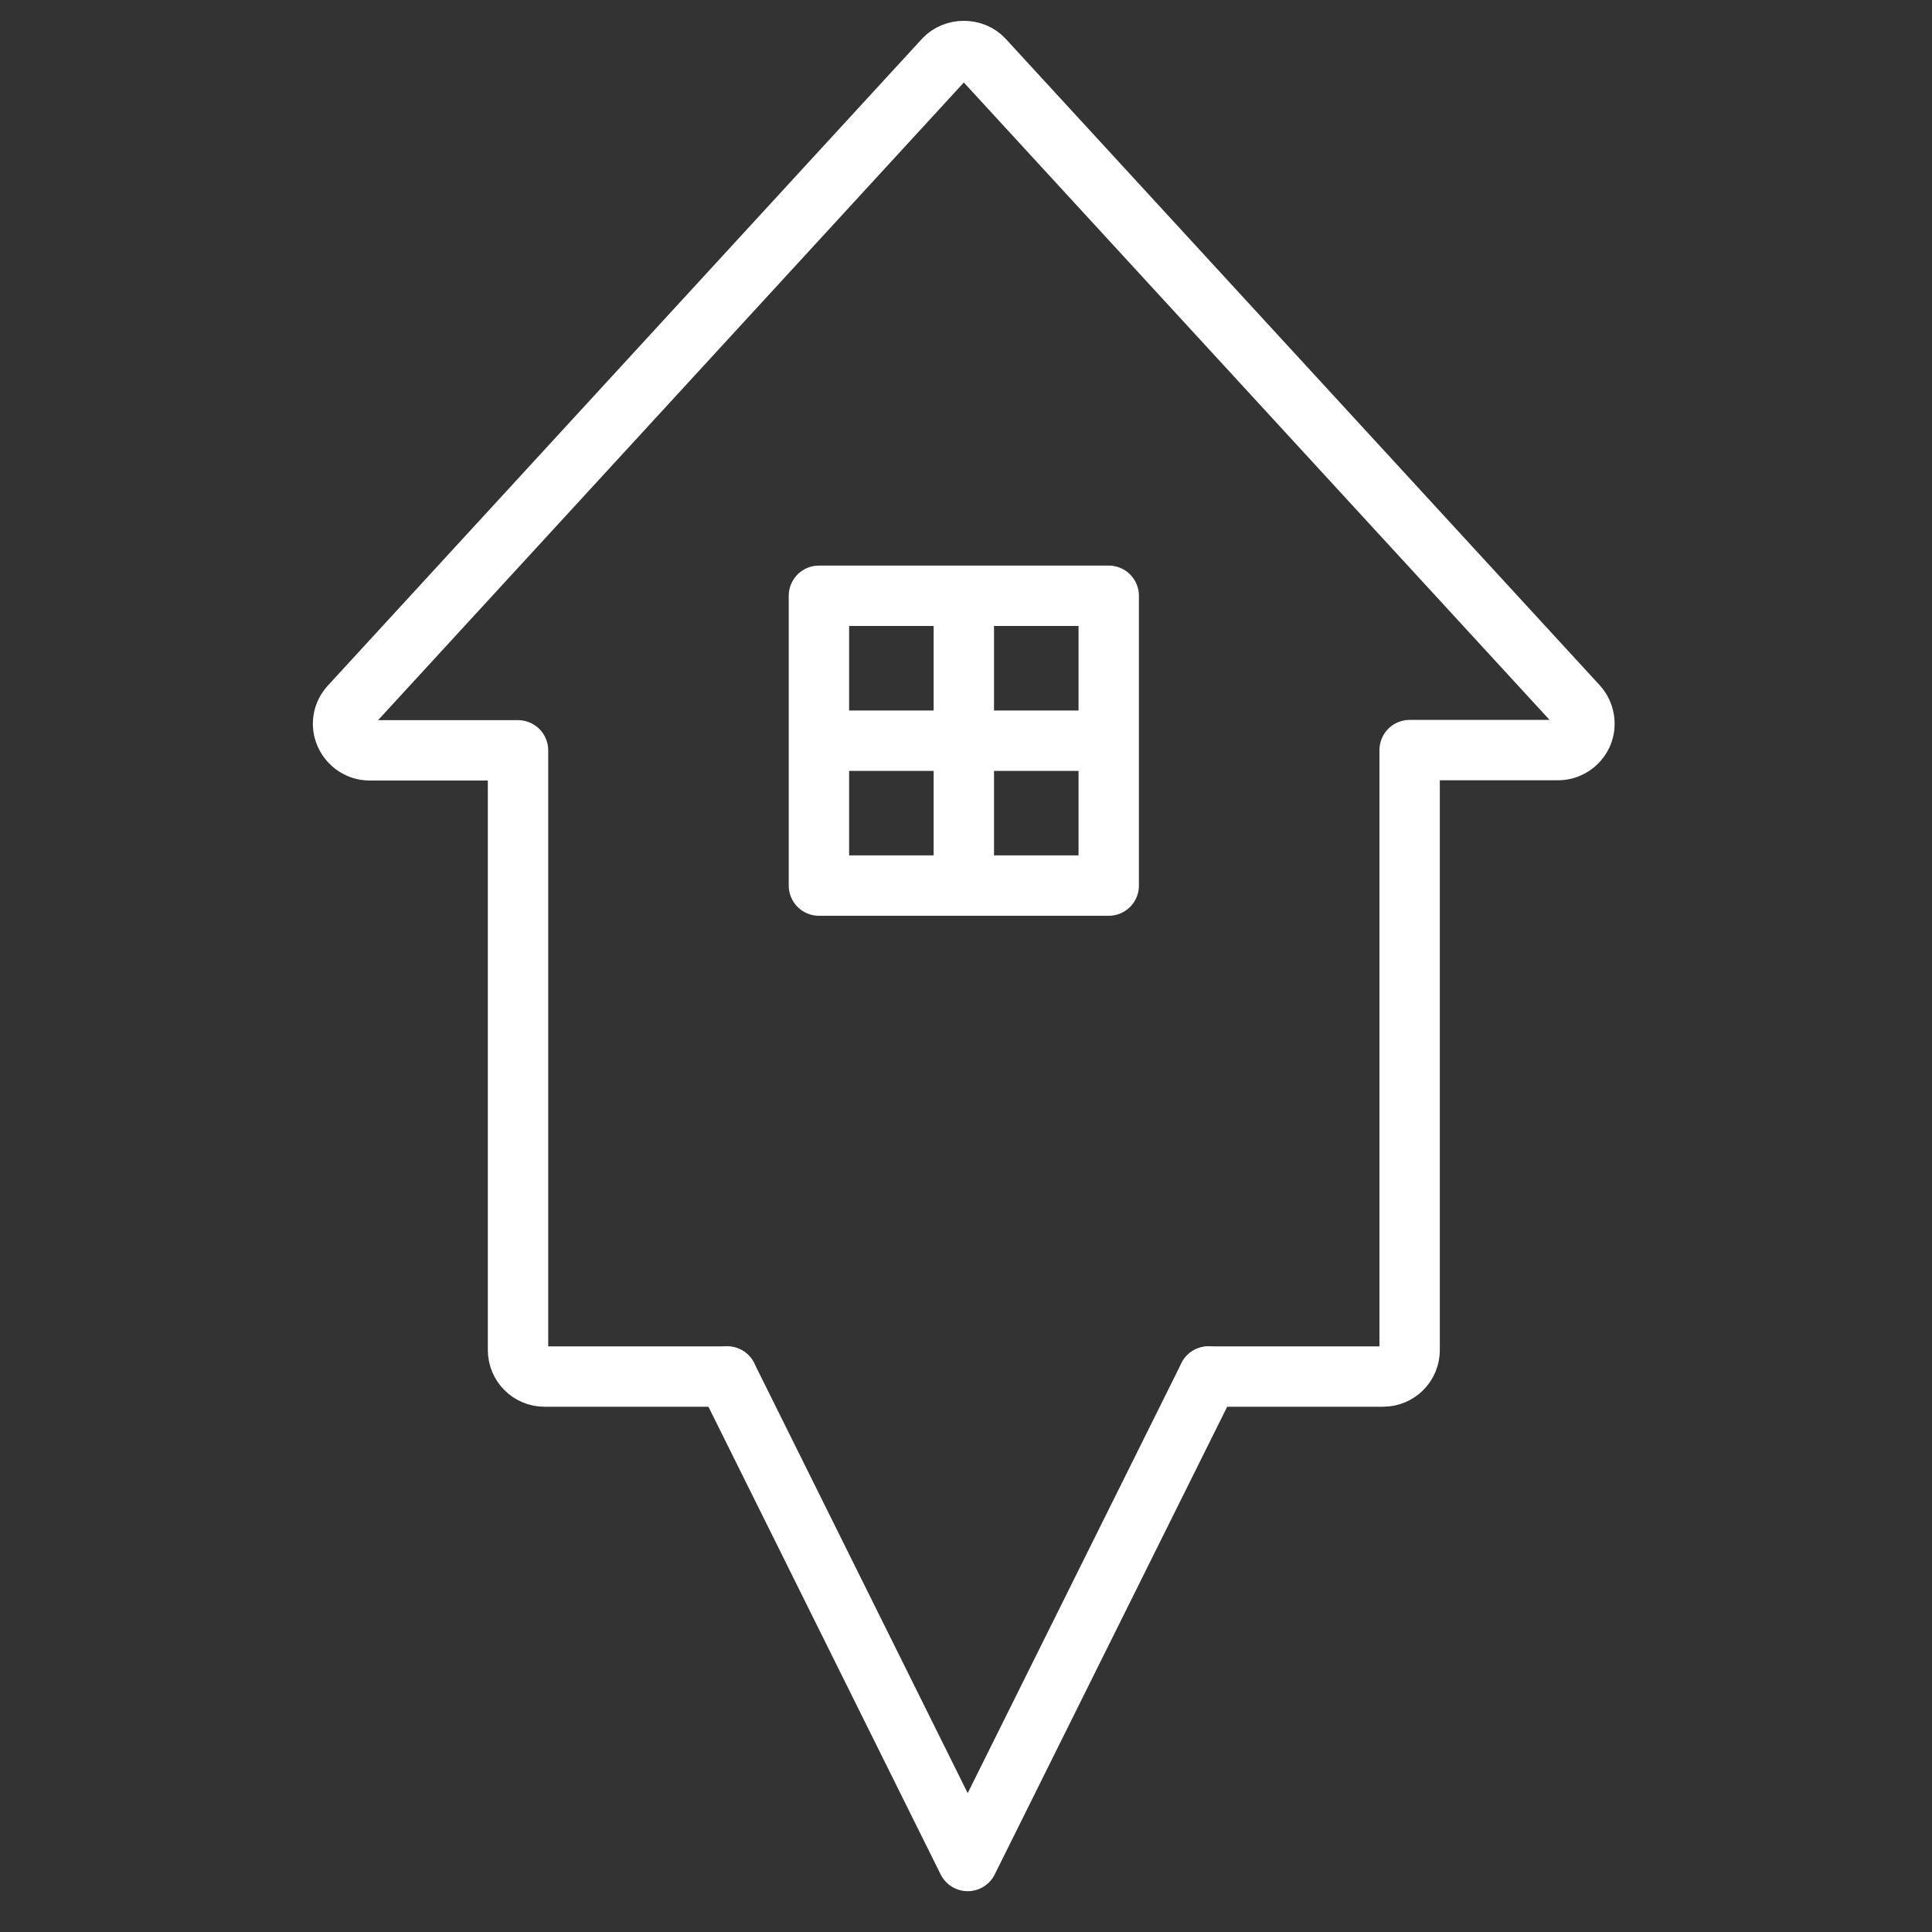 <?xml version="1.0" encoding="utf-8"?>
<!-- Generator: Adobe Illustrator 23.0.1, SVG Export Plug-In . SVG Version: 6.00 Build 0)  -->
<svg version="1.1" xmlns="http://www.w3.org/2000/svg" xmlns:xlink="http://www.w3.org/1999/xlink" x="0px" y="0px"
	 viewBox="0 0 80 80" style="enable-background:new 0 0 80 80;" xml:space="preserve">
<rect x="0" y="0" width="80" height="80" fill="#333333" stroke="none"/>
<style type="text/css">
	.st0{display:none;}
	.st1{display:inline;opacity:0.5;fill:url(#SVGID_1_);}
	.st2{display:inline;}
	.st3{fill:none;stroke:#ffffff;stroke-width:2.5;stroke-linecap:round;stroke-linejoin:round;stroke-miterlimit:10;}
	.st4{fill:none;stroke:#ffffff;stroke-width:2.5;stroke-linecap:round;stroke-linejoin:round;stroke-miterlimit:10;}
	.st5{fill:none;stroke:#ffffff;stroke-width:2.5;stroke-linejoin:round;stroke-miterlimit:10;}
</style>
<g id="Ebene_1" class="st0">
	<linearGradient id="SVGID_1_" gradientUnits="userSpaceOnUse" x1="9" y1="40" x2="71" y2="40">
		<stop  offset="0" style="stop-color:#FFCC00"/>
		<stop  offset="1" style="stop-color:#F3E500"/>
	</linearGradient>
	<rect x="9" y="9" class="st1" width="50" height="50"/>
</g>
<g id="Layout" class="st0">
	<g class="st2">
		<polygon class="st3" points="40,9.65 12,40.13 20.24,40.13 20.24,69.65 33.41,69.65 33.41,51.81 46.59,51.81 46.59,69.65
			59.76,69.65 59.76,40.13 68,40.13 		"/>
	</g>
</g>
<g id="Layout_Konturlinie">
	<g>
		<g>
			<path class="st4" d="M30.11,57h-7.56c-0.61,0-1.1-0.49-1.1-1.1V31.07l-6.14,0c-0.44,0-0.83-0.26-1.01-0.66
				c-0.18-0.4-0.1-0.86,0.2-1.18L39.1,2.45c0.42-0.45,1.2-0.45,1.62,0l24.6,26.77c0.29,0.32,0.37,0.79,0.2,1.18
				c-0.18,0.4-0.57,0.66-1.01,0.66l-6.14,0V55.9c0,0.61-0.49,1.1-1.1,1.1h-7.23"/>
		</g>
		<polyline class="st4" points="50.04,57 40.07,77.06 30.11,57 		"/>
	</g>
	<g>
		<rect x="33.91" y="24.67" class="st5" width="12" height="12"/>
		<line class="st5" x1="39.91" y1="24.17" x2="39.91" y2="37.17"/>
		<line class="st5" x1="46.41" y1="30.67" x2="33.41" y2="30.67"/>
	</g>
</g>
</svg>
